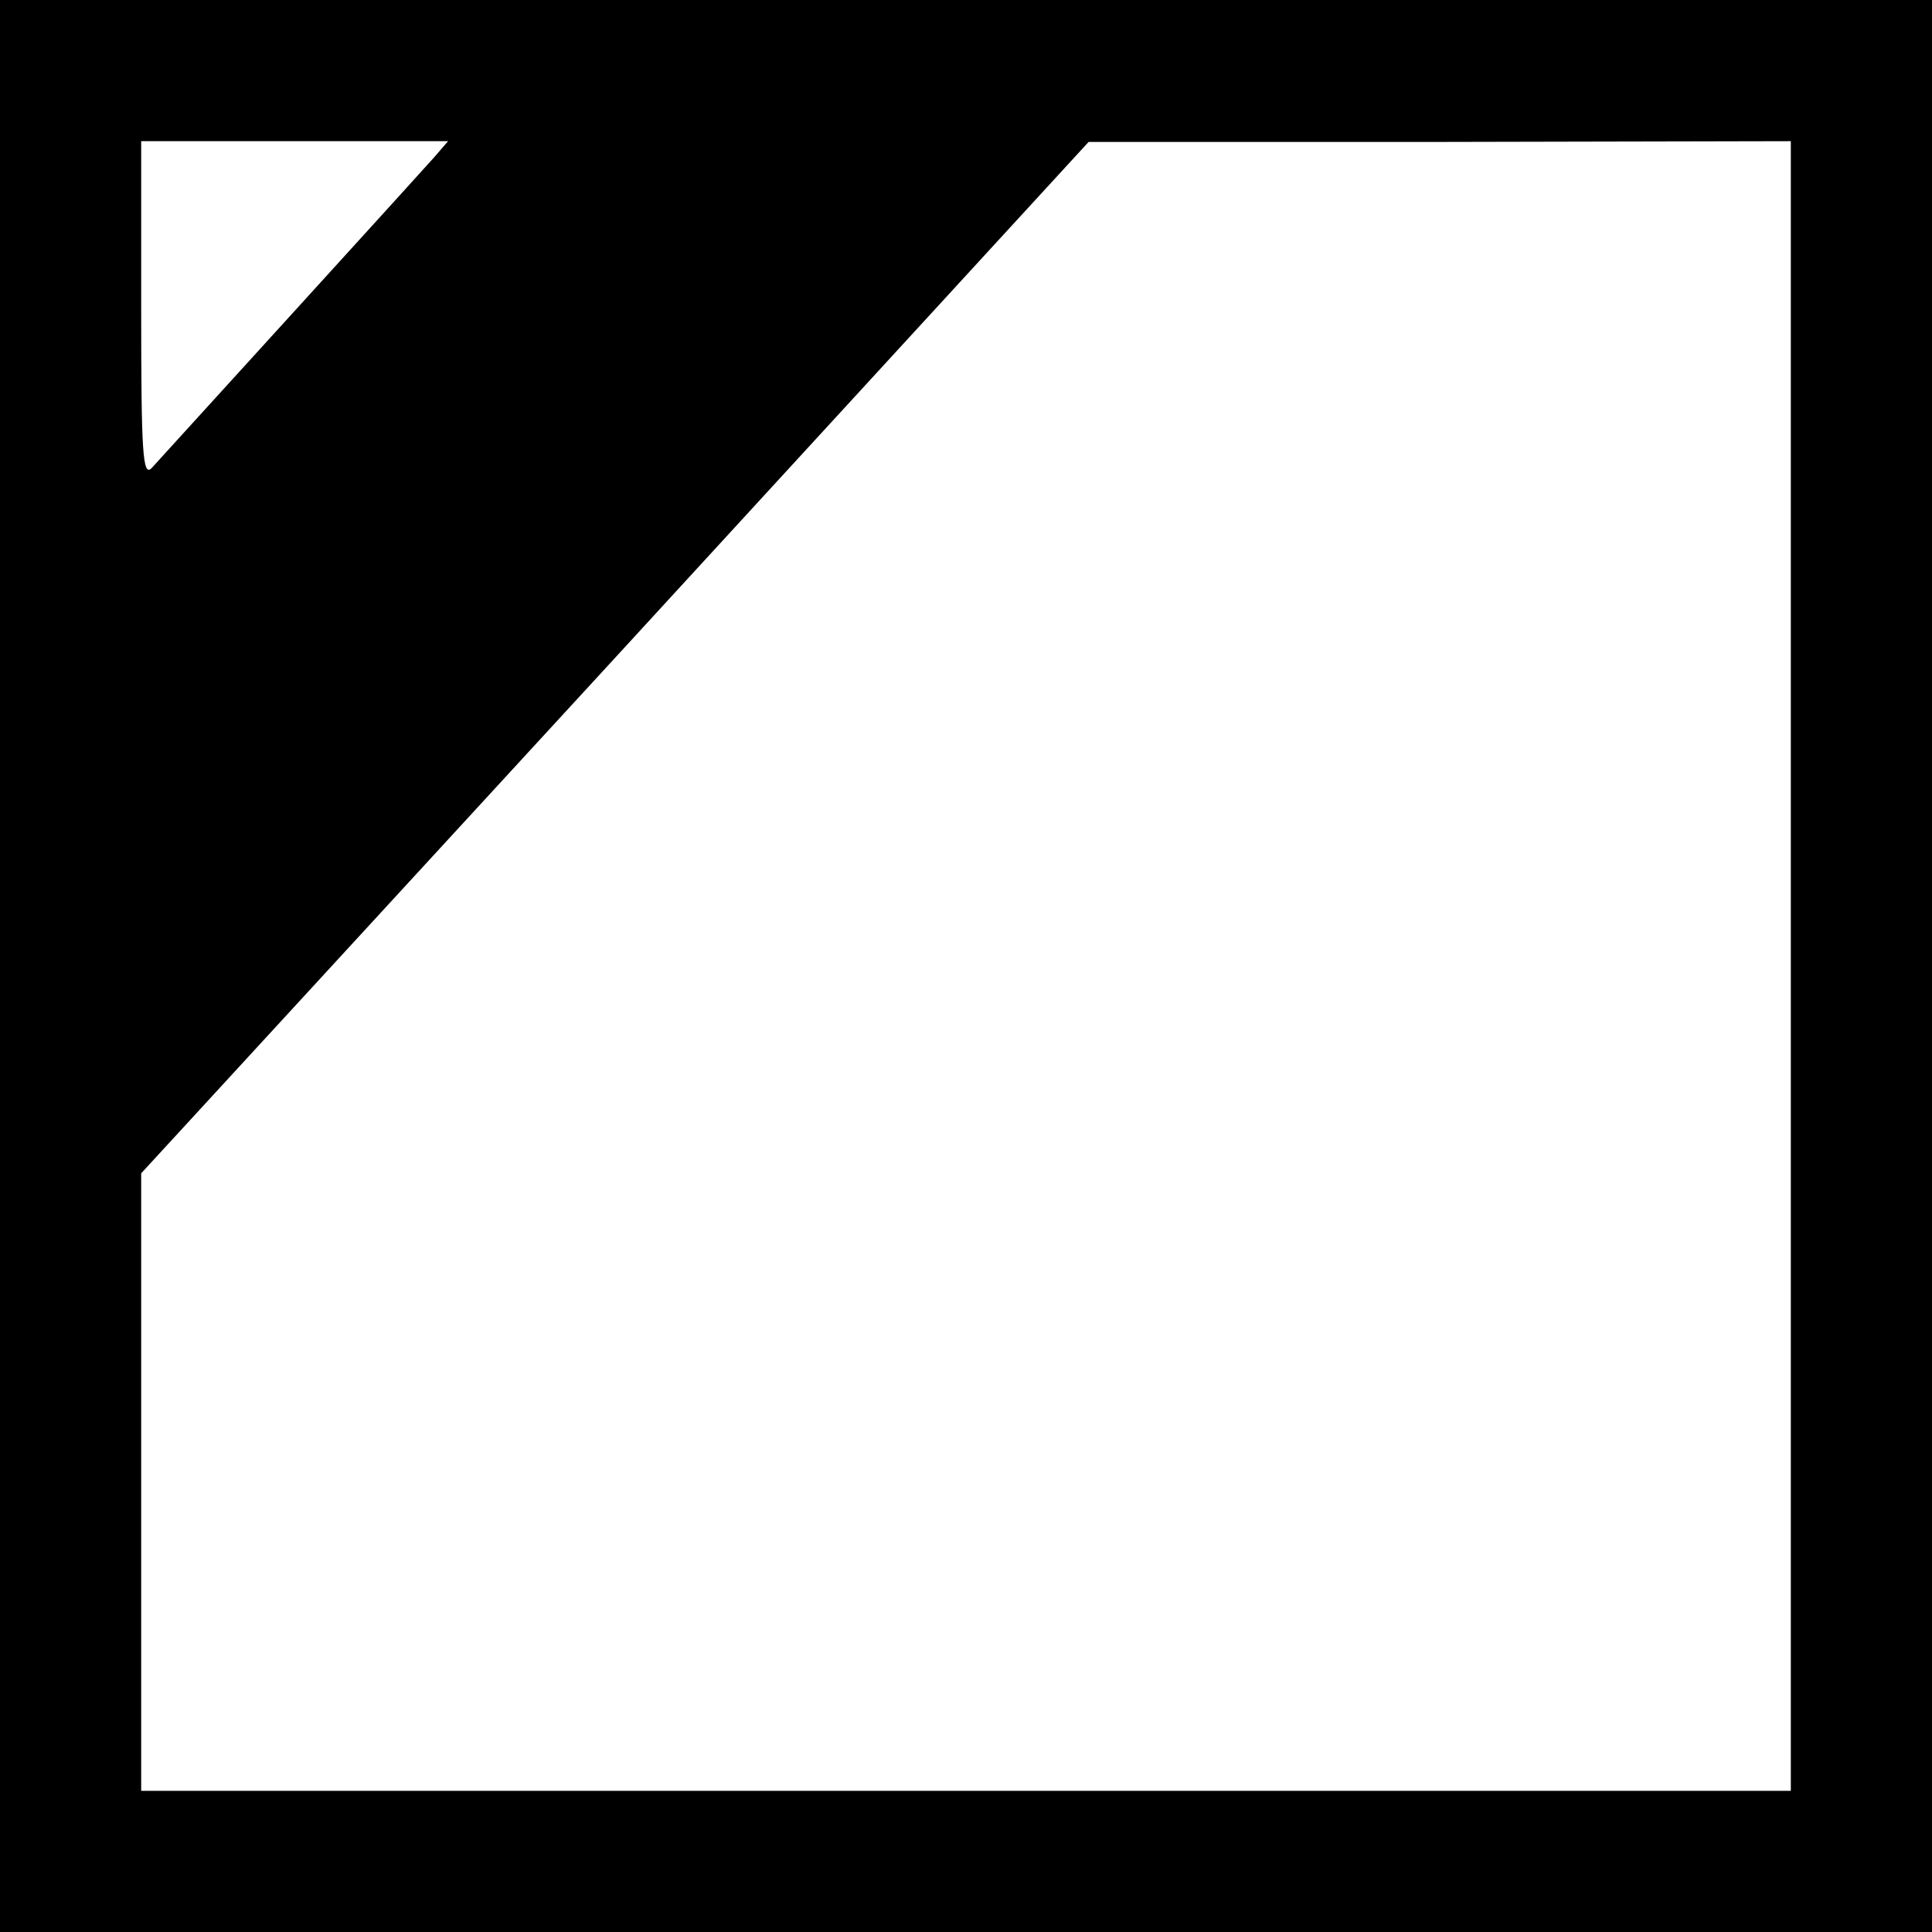 <?xml version="1.0" standalone="no"?>
<!DOCTYPE svg PUBLIC "-//W3C//DTD SVG 20010904//EN"
 "http://www.w3.org/TR/2001/REC-SVG-20010904/DTD/svg10.dtd">
<svg version="1.0" xmlns="http://www.w3.org/2000/svg"
 width="260pt" height="260pt" viewBox="0 0 260 260"
 preserveAspectRatio="xMidYMid meet">
<g transform="translate(0,260) scale(0.1,-0.1)"
fill="#000000" stroke="none">
<path d="M0 1300 l0 -1300 1300 0 1300 0 0 1300 0 1300 -1300 0 -1300 0 0
-1300z m584 1088 c-15 -17 -309 -340 -380 -418 -12 -12 -14 21 -14 213 l0 227
207 0 206 0 -19 -22z m1826 -1088 l0 -1110 -1110 0 -1110 0 0 415 0 416 638
694 637 694 473 0 472 1 0 -1110z"/>
</g>
</svg>
